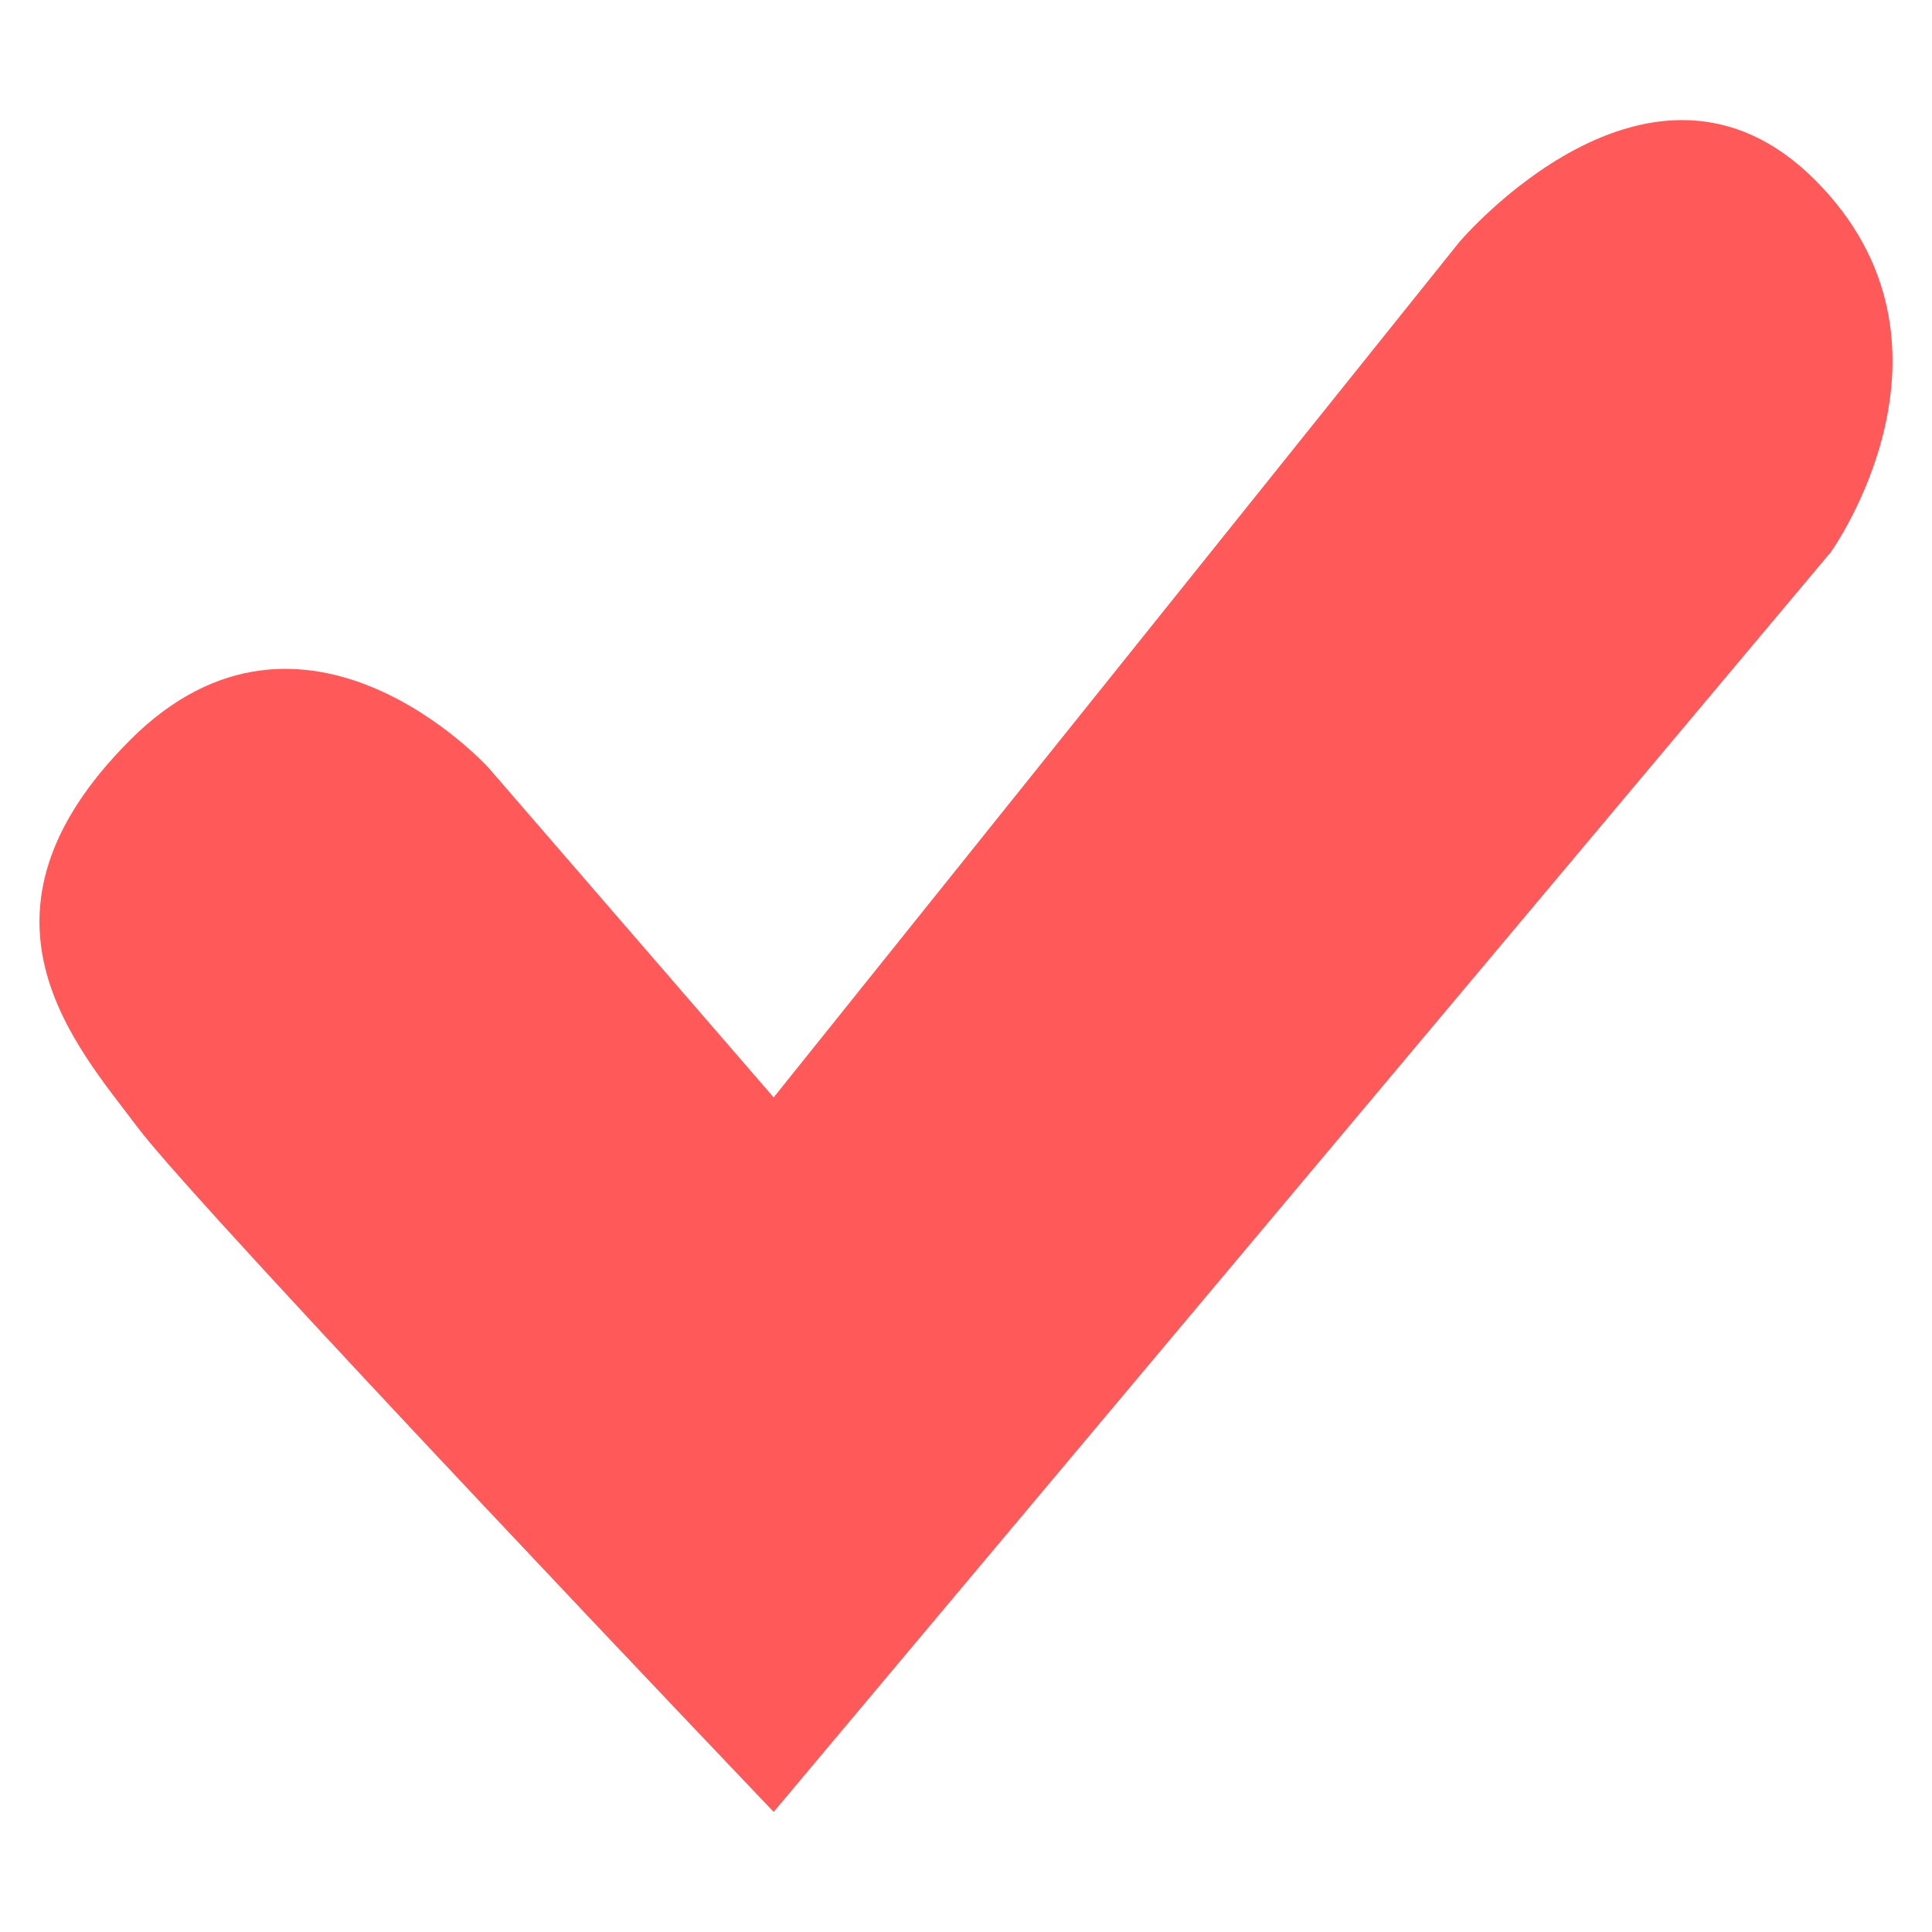 <svg xmlns="http://www.w3.org/2000/svg" xmlns:xlink="http://www.w3.org/1999/xlink" version="1.1" x="0px" y="0px" viewBox="0 0 100 100" enable-background="new 0 0 100 100" xml:space="preserve" aria-hidden="true" width="100px" height="100px" style="fill:url(#CerosGradient_id497964149);"><defs><linearGradient class="cerosgradient" data-cerosgradient="true" id="CerosGradient_id497964149" gradientUnits="userSpaceOnUse" x1="50%" y1="100%" x2="50%" y2="0%"><stop offset="0%" stop-color="#FF5959"/><stop offset="100%" stop-color="#FF5959"/></linearGradient><linearGradient/></defs><g><g><path fill-rule="evenodd" clip-rule="evenodd" d="M93.943,9.312c-8.514-8.513-18.419,3.23-18.419,3.23L40.045,56.802    L25.287,39.741c0,0-9.501-10.489-18.547-1.443S3.935,54.104,7.126,58.356c3.196,4.261,32.919,35.428,32.919,35.428l54.722-65.211    C94.768,28.573,102.465,17.834,93.943,9.312z" style="fill:url(#CerosGradient_id497964149);"/></g></g></svg>